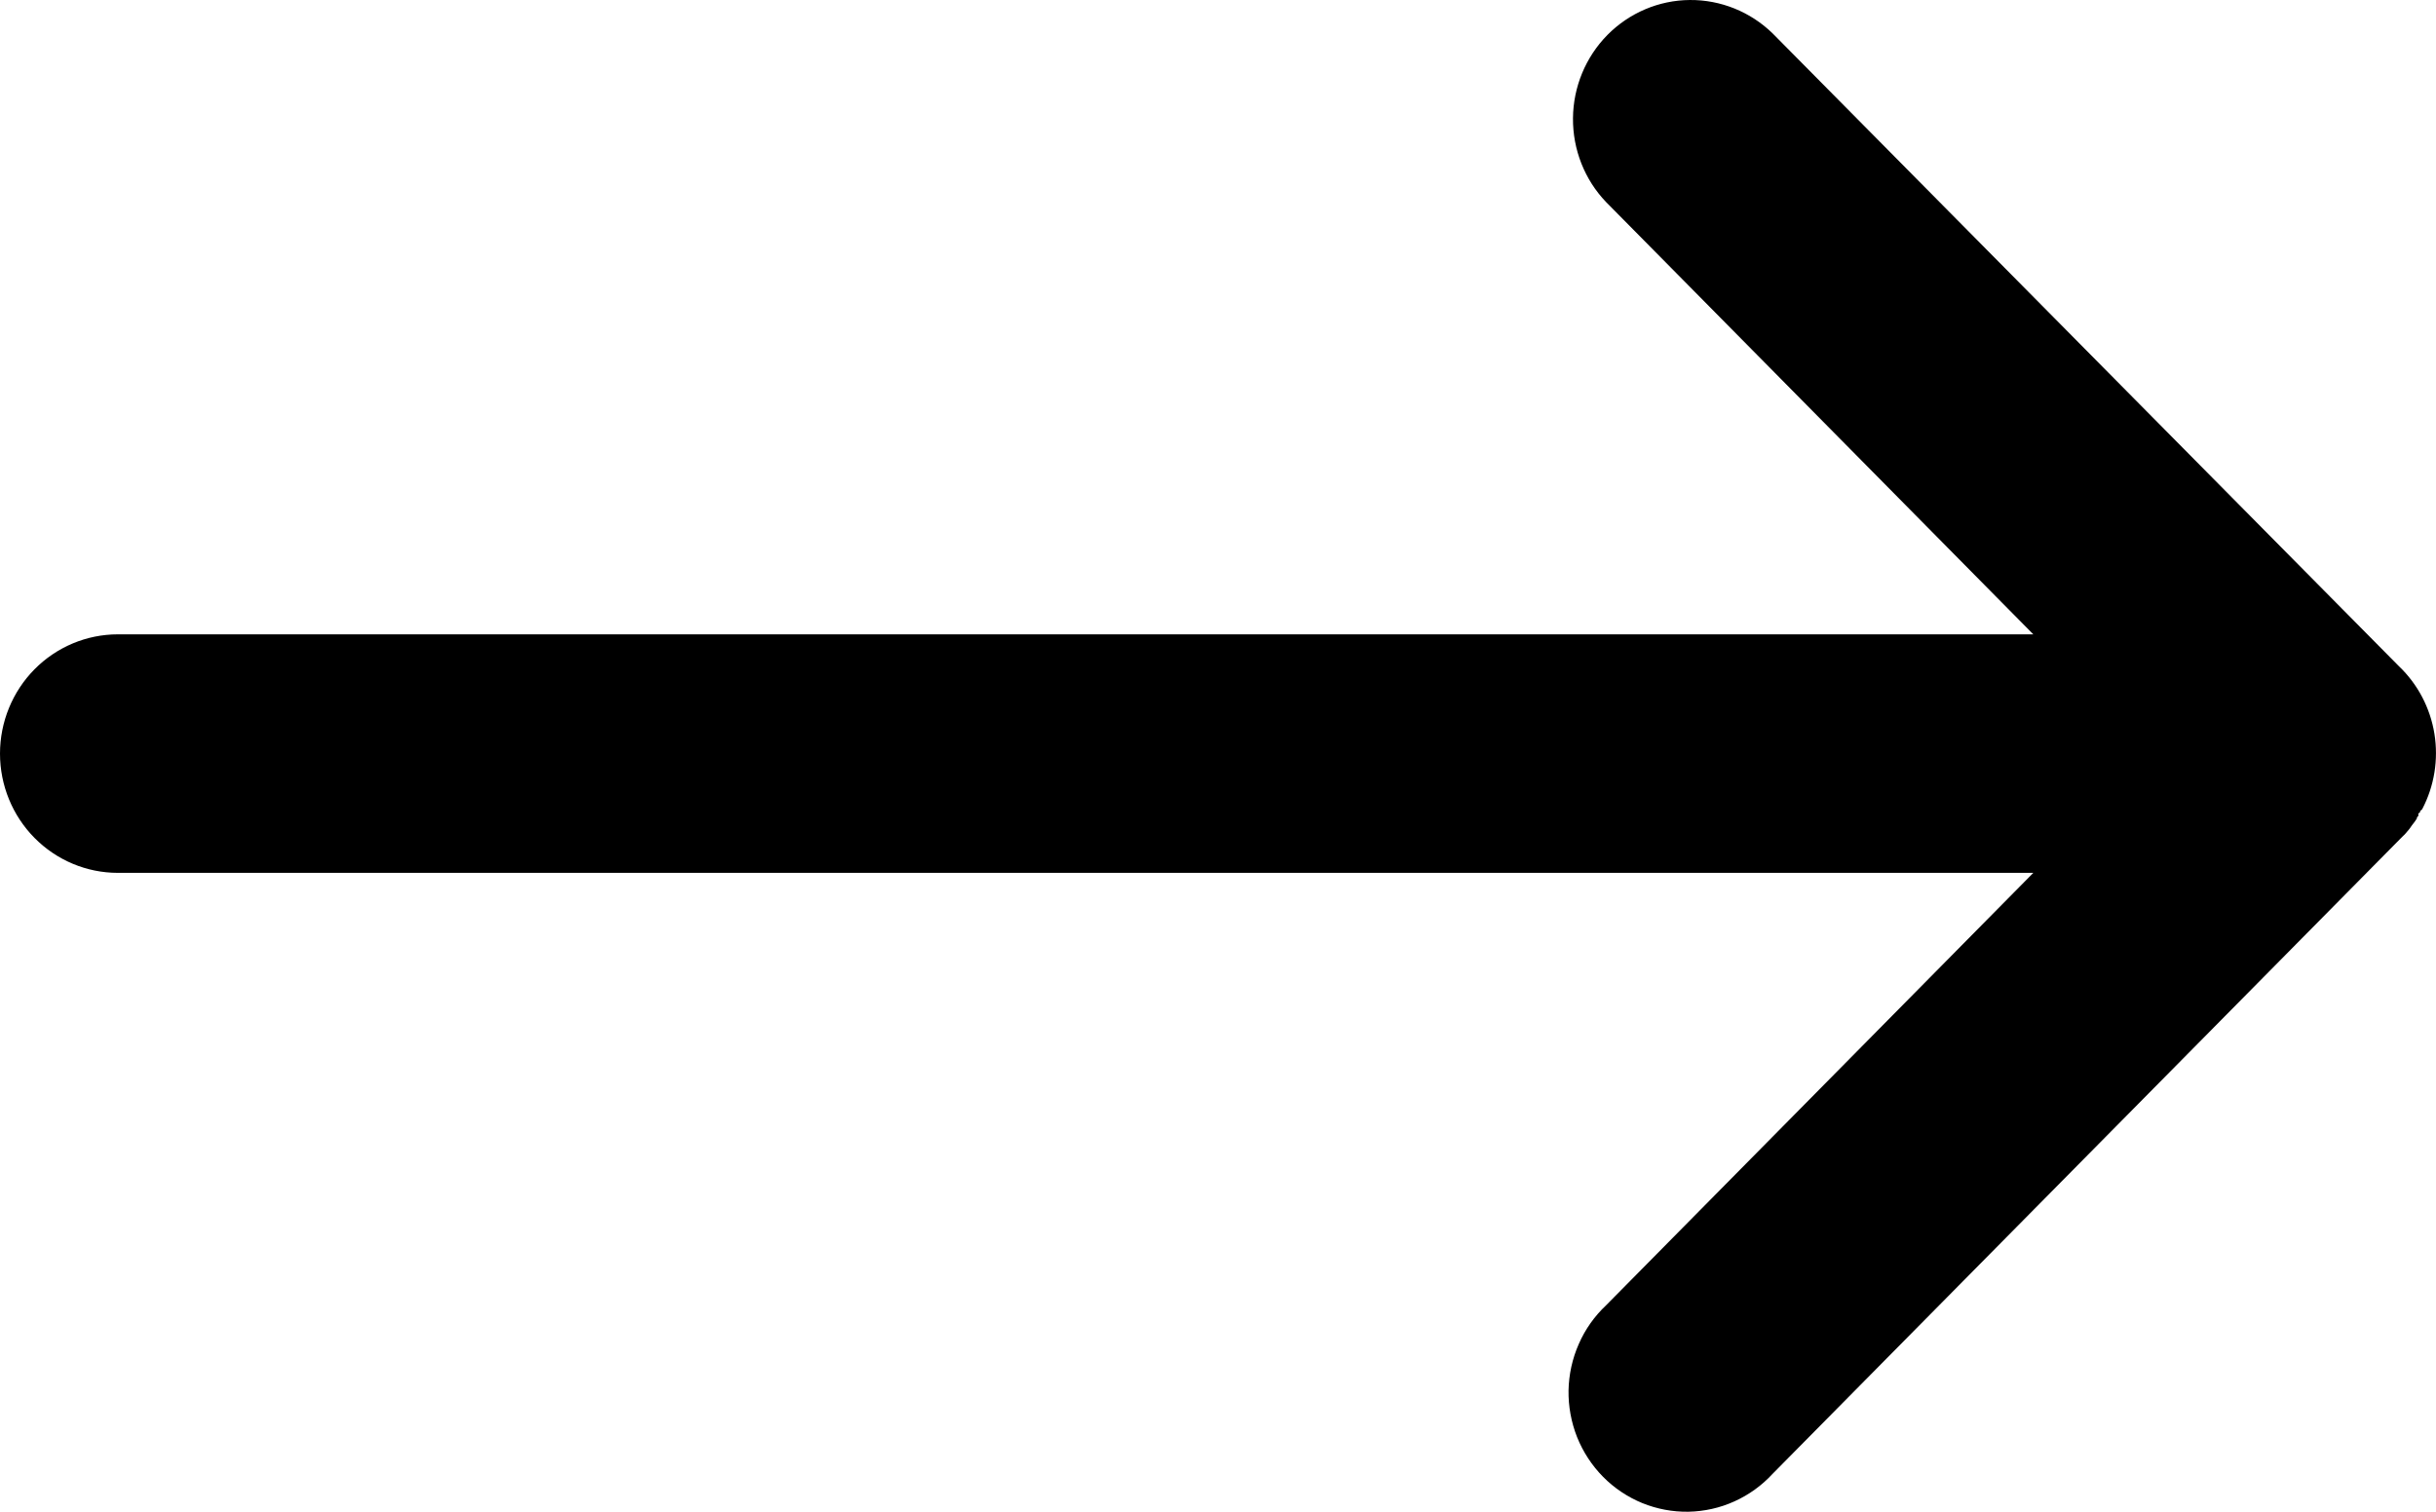<svg width="29" height="18" viewBox="0 0 29 18" fill="none" xmlns="http://www.w3.org/2000/svg">
<path d="M21.103 17.548L28.586 9.976L28.61 9.952L28.623 9.94L28.635 9.927L28.648 9.912L28.657 9.901L28.672 9.884L28.687 9.865L28.715 9.825L28.736 9.798L28.755 9.772L28.773 9.744V9.732L28.79 9.715V9.702V9.687L28.811 9.67V9.658L28.835 9.636C28.98 9.36 29.031 9.044 28.981 8.736C28.931 8.429 28.783 8.146 28.558 7.932L21.103 0.398C20.838 0.14 20.484 -0.003 20.116 5.96086e-05C19.748 0.003 19.396 0.153 19.136 0.416C18.876 0.68 18.729 1.036 18.726 1.408C18.723 1.78 18.864 2.139 19.12 2.406L24.206 7.553H1.403C1.031 7.553 0.674 7.703 0.411 7.969C0.148 8.235 0 8.597 0 8.973C0 9.35 0.148 9.711 0.411 9.977C0.674 10.243 1.031 10.393 1.403 10.393H24.206L19.12 15.542C18.982 15.672 18.871 15.828 18.795 16.003C18.718 16.177 18.677 16.365 18.673 16.555C18.67 16.746 18.705 16.935 18.775 17.112C18.846 17.289 18.951 17.449 19.084 17.584C19.217 17.719 19.376 17.825 19.551 17.897C19.726 17.968 19.913 18.003 20.101 18C20.29 17.996 20.475 17.955 20.647 17.877C20.82 17.799 20.974 17.688 21.103 17.548Z" fill="black"/>
</svg>
